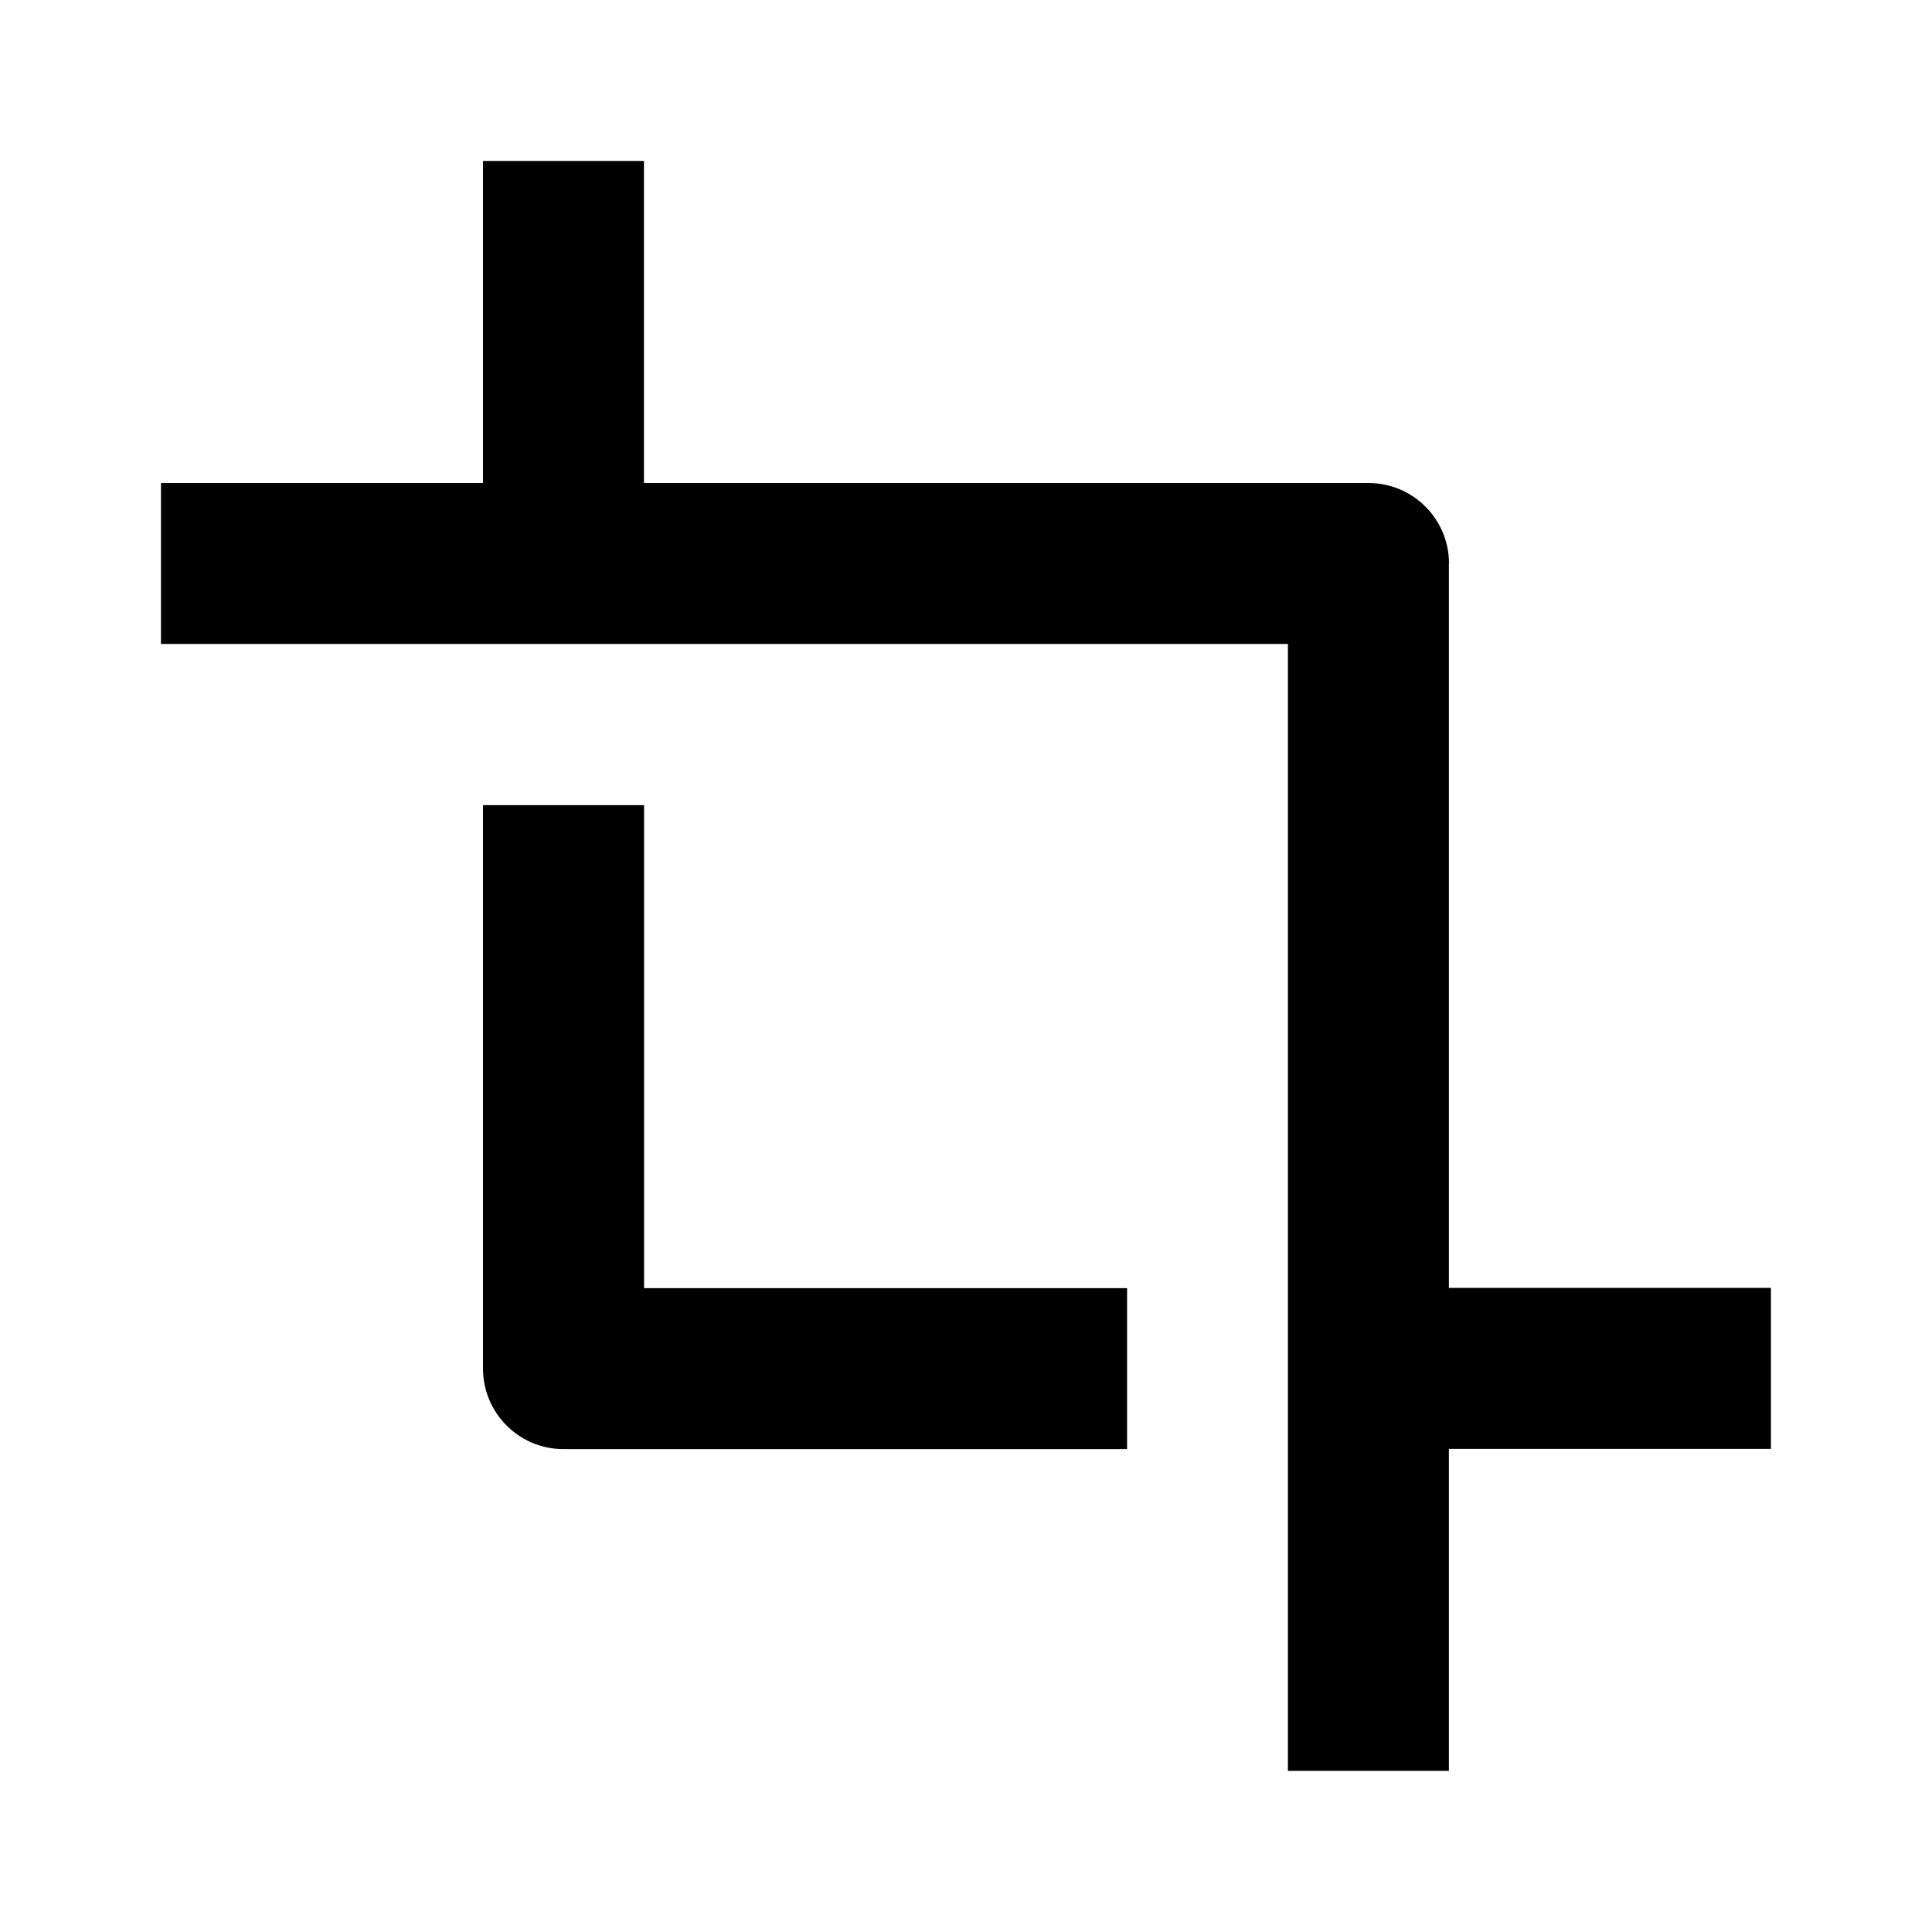 <!-- Generated by IcoMoon.io -->
<svg version="1.1" xmlns="http://www.w3.org/2000/svg" width="16" height="16" viewBox="0 0 16 16">
<title>bx-crop</title>
<path d="M12 4.667c0-0.368-0.298-0.667-0.667-0.667v0h-6v-2.667h-1.333v2.667h-2.667v1.333h9.333v9.333h1.333v-2.667h2.667v-1.333h-2.667v-6z"></path>
<path d="M4 6.667v4.667c0 0.368 0.298 0.667 0.667 0.667v0h4.667v-1.333h-4v-4h-1.333z"></path>
</svg>
